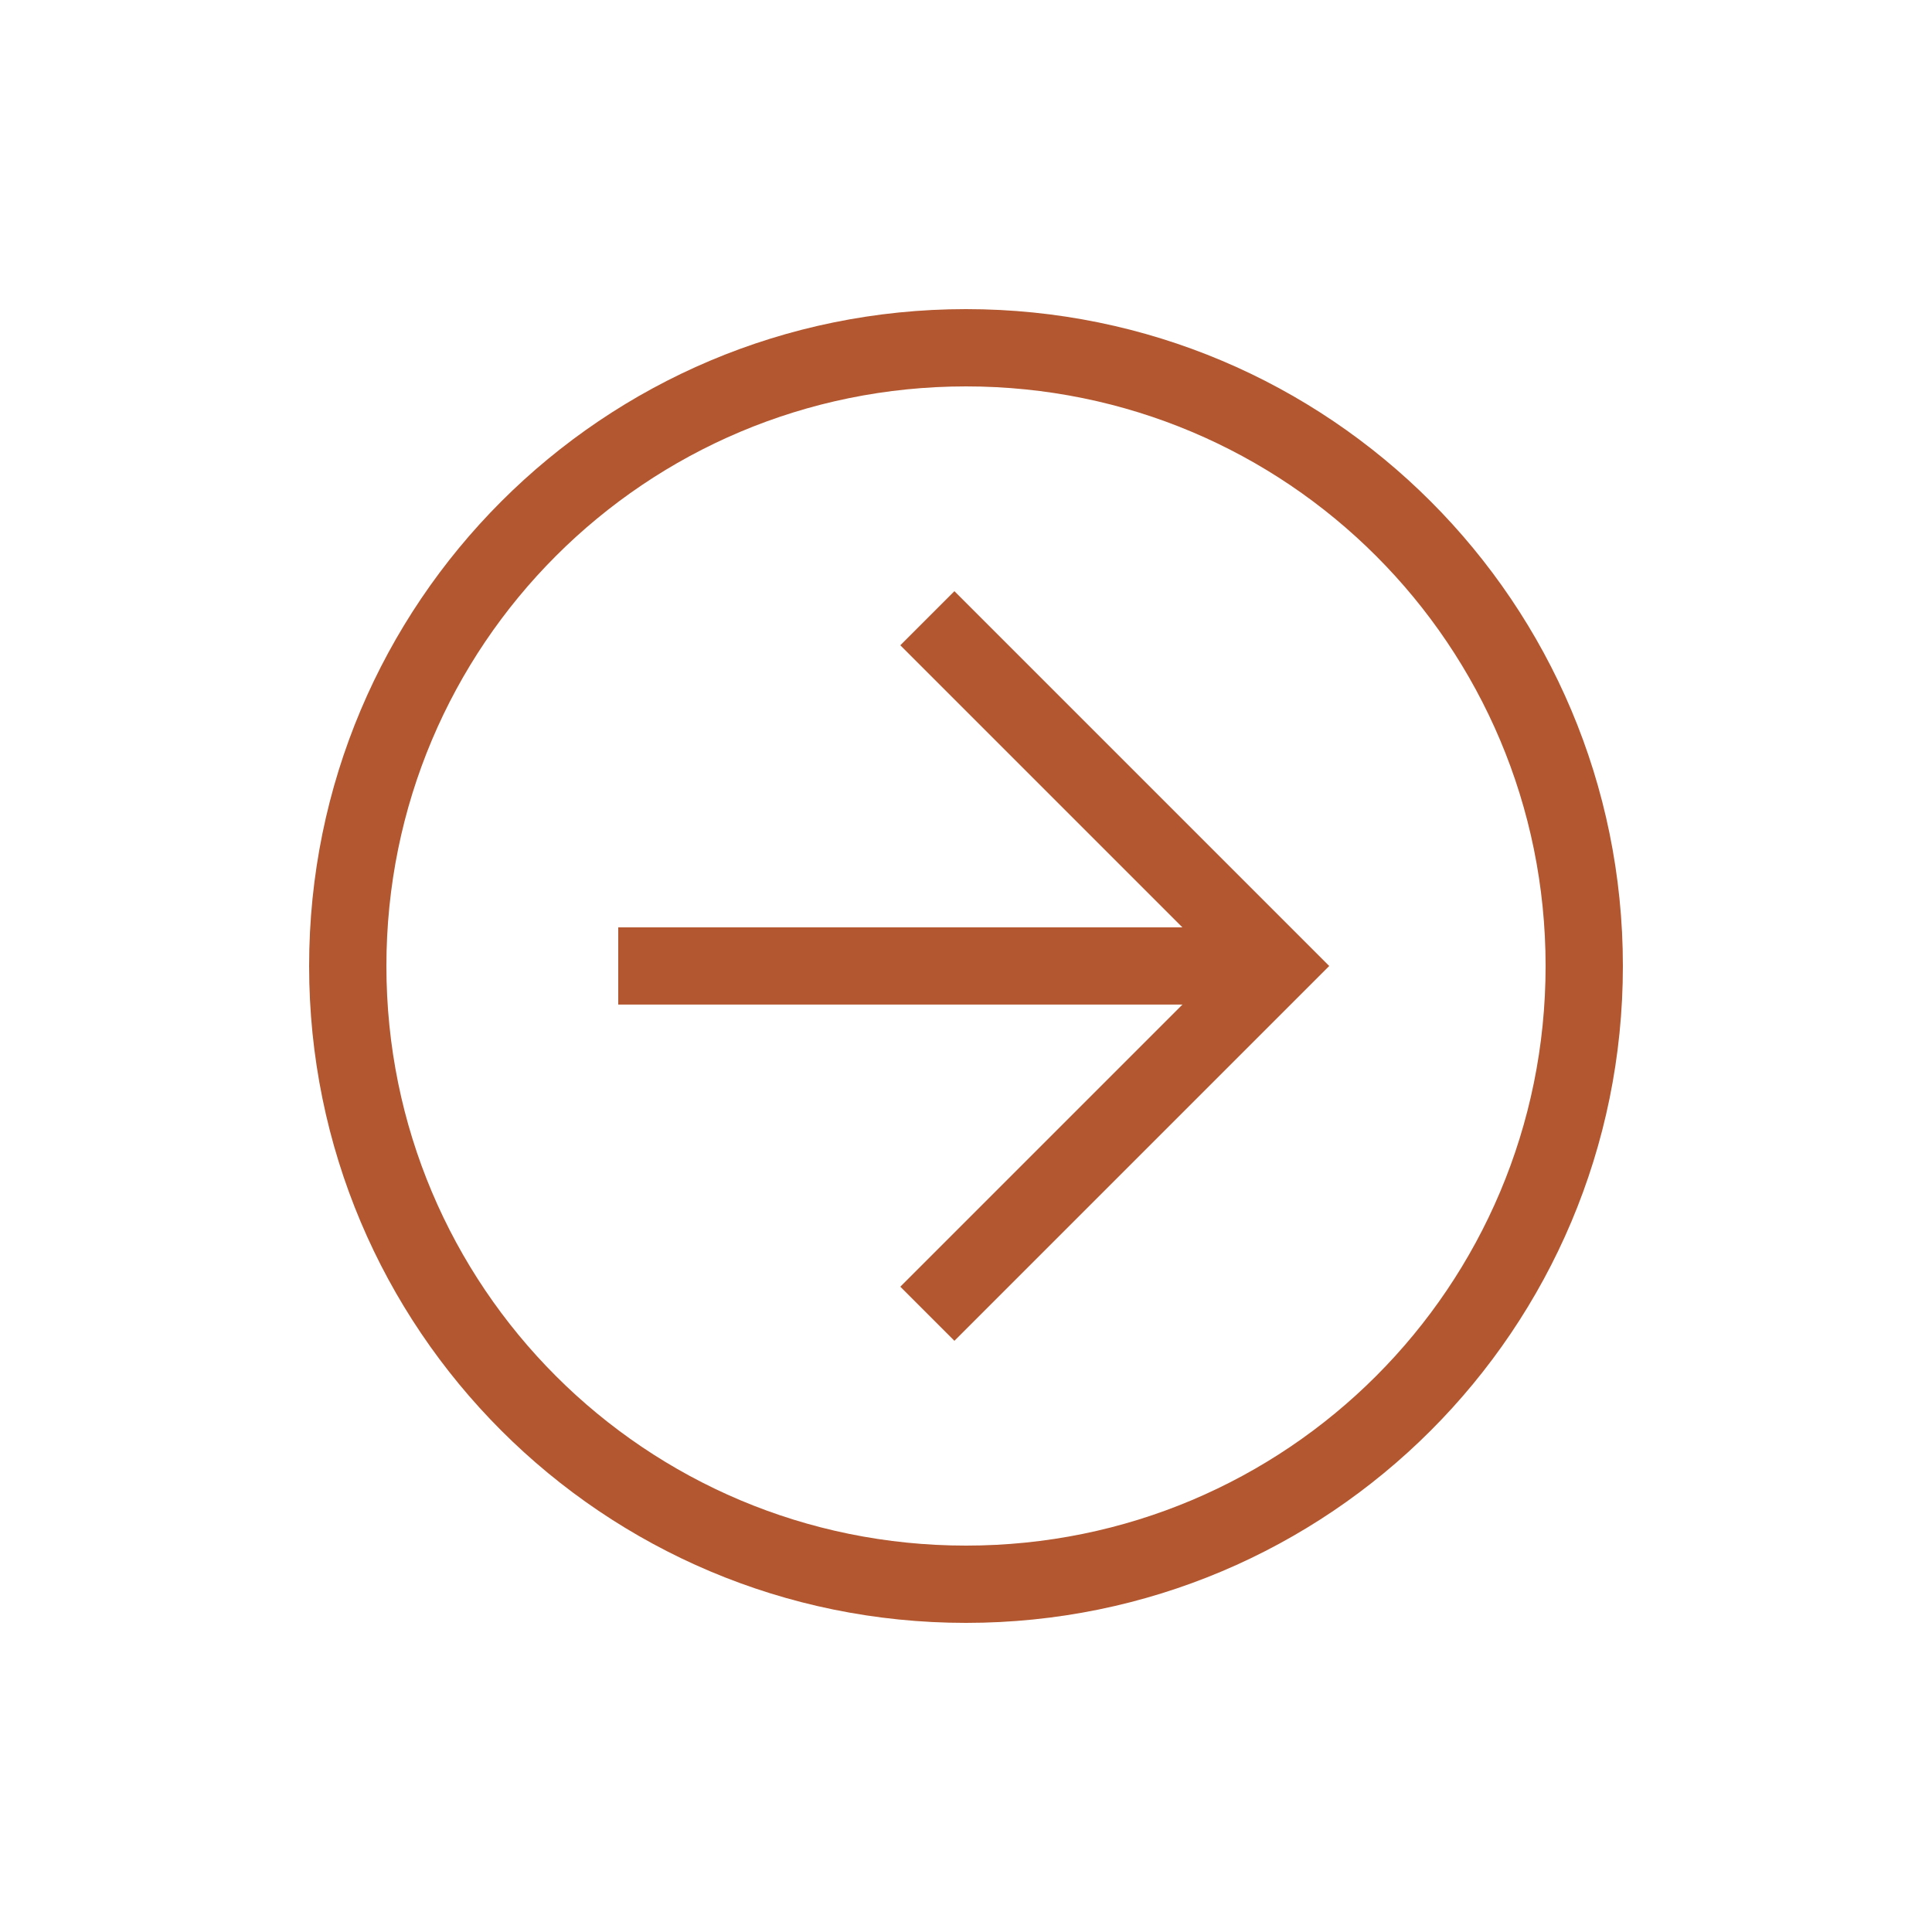 <svg width="24" height="24" viewBox="0 0 24 24" fill="none" xmlns="http://www.w3.org/2000/svg">
<path d="M3.84 12C3.84 7.488 7.488 3.84 12 3.84C16.512 3.84 20.16 7.488 20.16 12C20.16 16.512 16.512 20.16 12 20.16C7.488 20.16 3.84 16.512 3.84 12ZM19.2 12C19.2 8.016 15.984 4.8 12 4.8C8.016 4.8 4.8 8.016 4.8 12C4.8 15.984 8.016 19.2 12 19.2C15.984 19.2 19.2 15.984 19.2 12Z" fill="#B2572F"/>
<path d="M11.184 15.984L15.168 12L11.184 8.016L11.856 7.344L16.512 12L11.856 16.656L11.184 15.984Z" fill="#B2572F"/>
<path d="M15.84 11.52V12.479H7.68V11.52H15.84Z" fill="#B2572F"/>
</svg>

